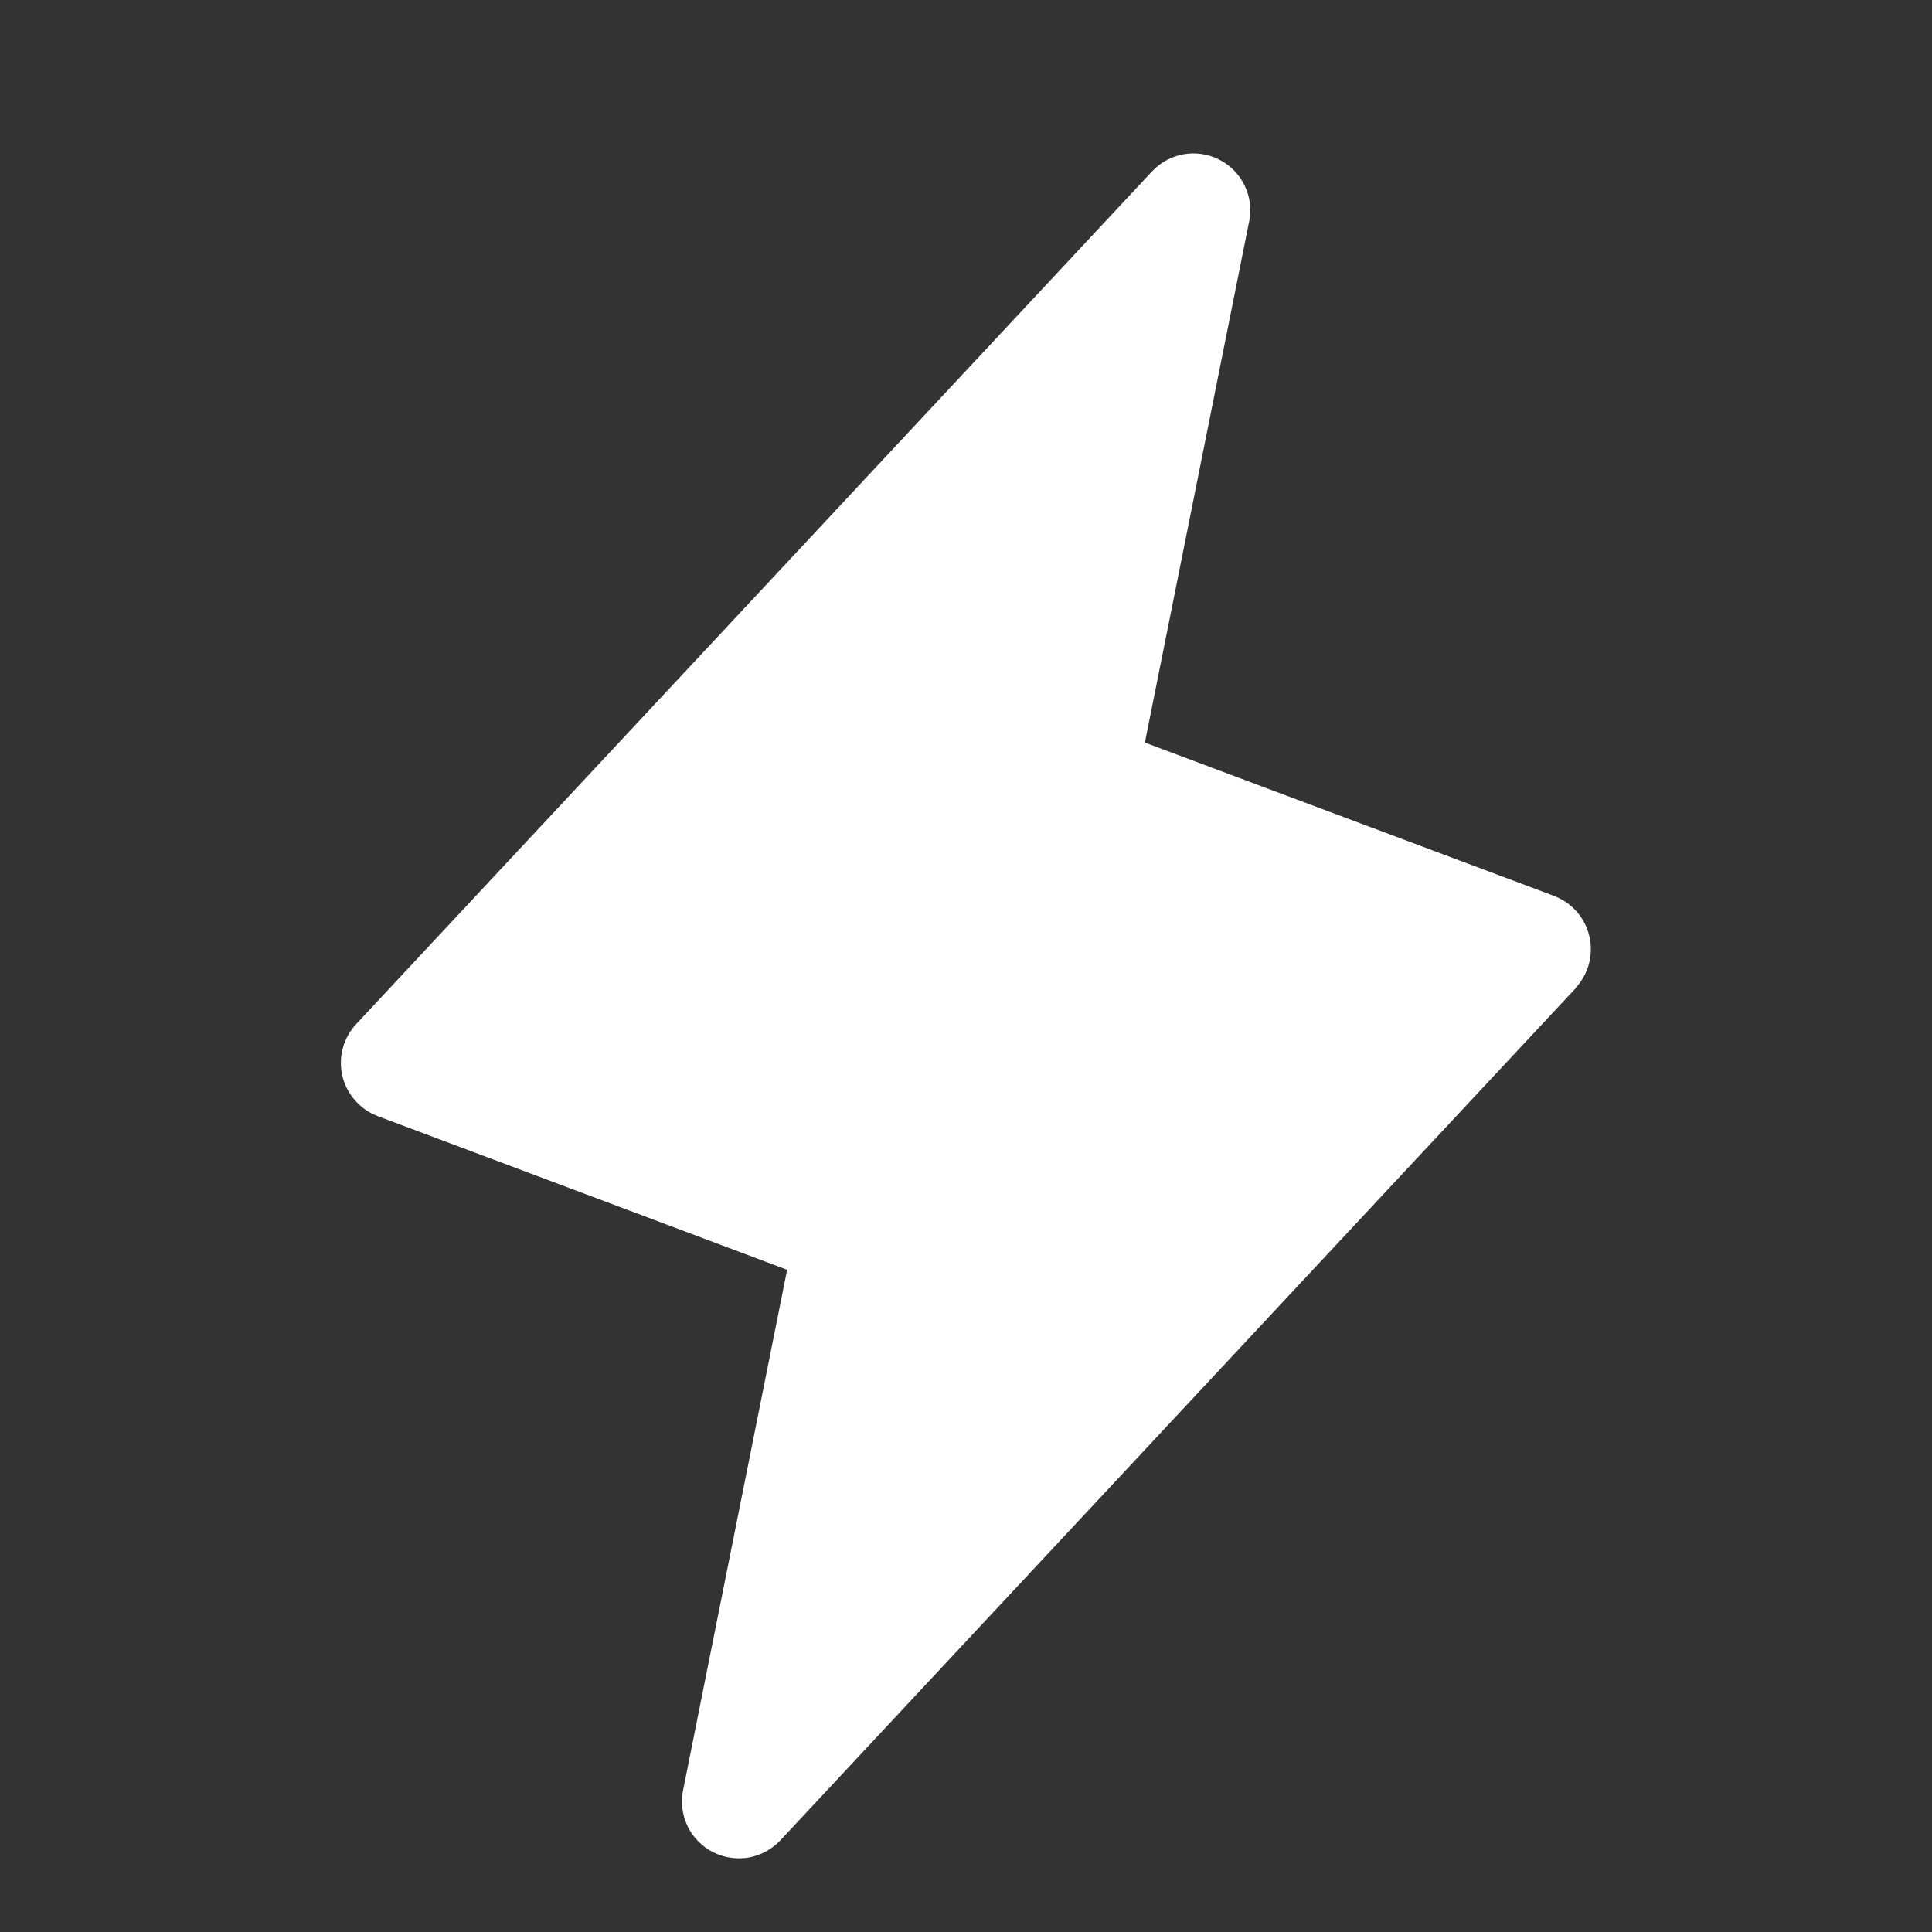 <svg width="17" height="17" viewBox="0 0 17 17" fill="none" xmlns="http://www.w3.org/2000/svg">
<rect x="0" y="0" width="17" height="17" fill="#333333" stroke="none"/>
<path d="M13.866 8.694L6.866 16.194C6.791 16.273 6.694 16.326 6.587 16.345C6.48 16.363 6.37 16.346 6.273 16.297C6.177 16.248 6.099 16.168 6.051 16.071C6.004 15.973 5.989 15.863 6.01 15.756L6.926 11.173L3.324 9.821C3.247 9.792 3.178 9.744 3.124 9.682C3.069 9.62 3.031 9.545 3.012 9.465C2.994 9.384 2.995 9.3 3.017 9.221C3.039 9.141 3.08 9.068 3.137 9.008L10.137 1.508C10.211 1.429 10.309 1.376 10.416 1.357C10.523 1.339 10.633 1.355 10.729 1.405C10.826 1.454 10.904 1.534 10.951 1.631C10.999 1.729 11.013 1.839 10.992 1.946L10.074 6.534L13.676 7.884C13.752 7.914 13.821 7.961 13.875 8.023C13.929 8.085 13.967 8.159 13.985 8.239C14.004 8.319 14.002 8.402 13.981 8.482C13.96 8.561 13.919 8.634 13.863 8.694H13.866Z" fill="white"/>
</svg>
